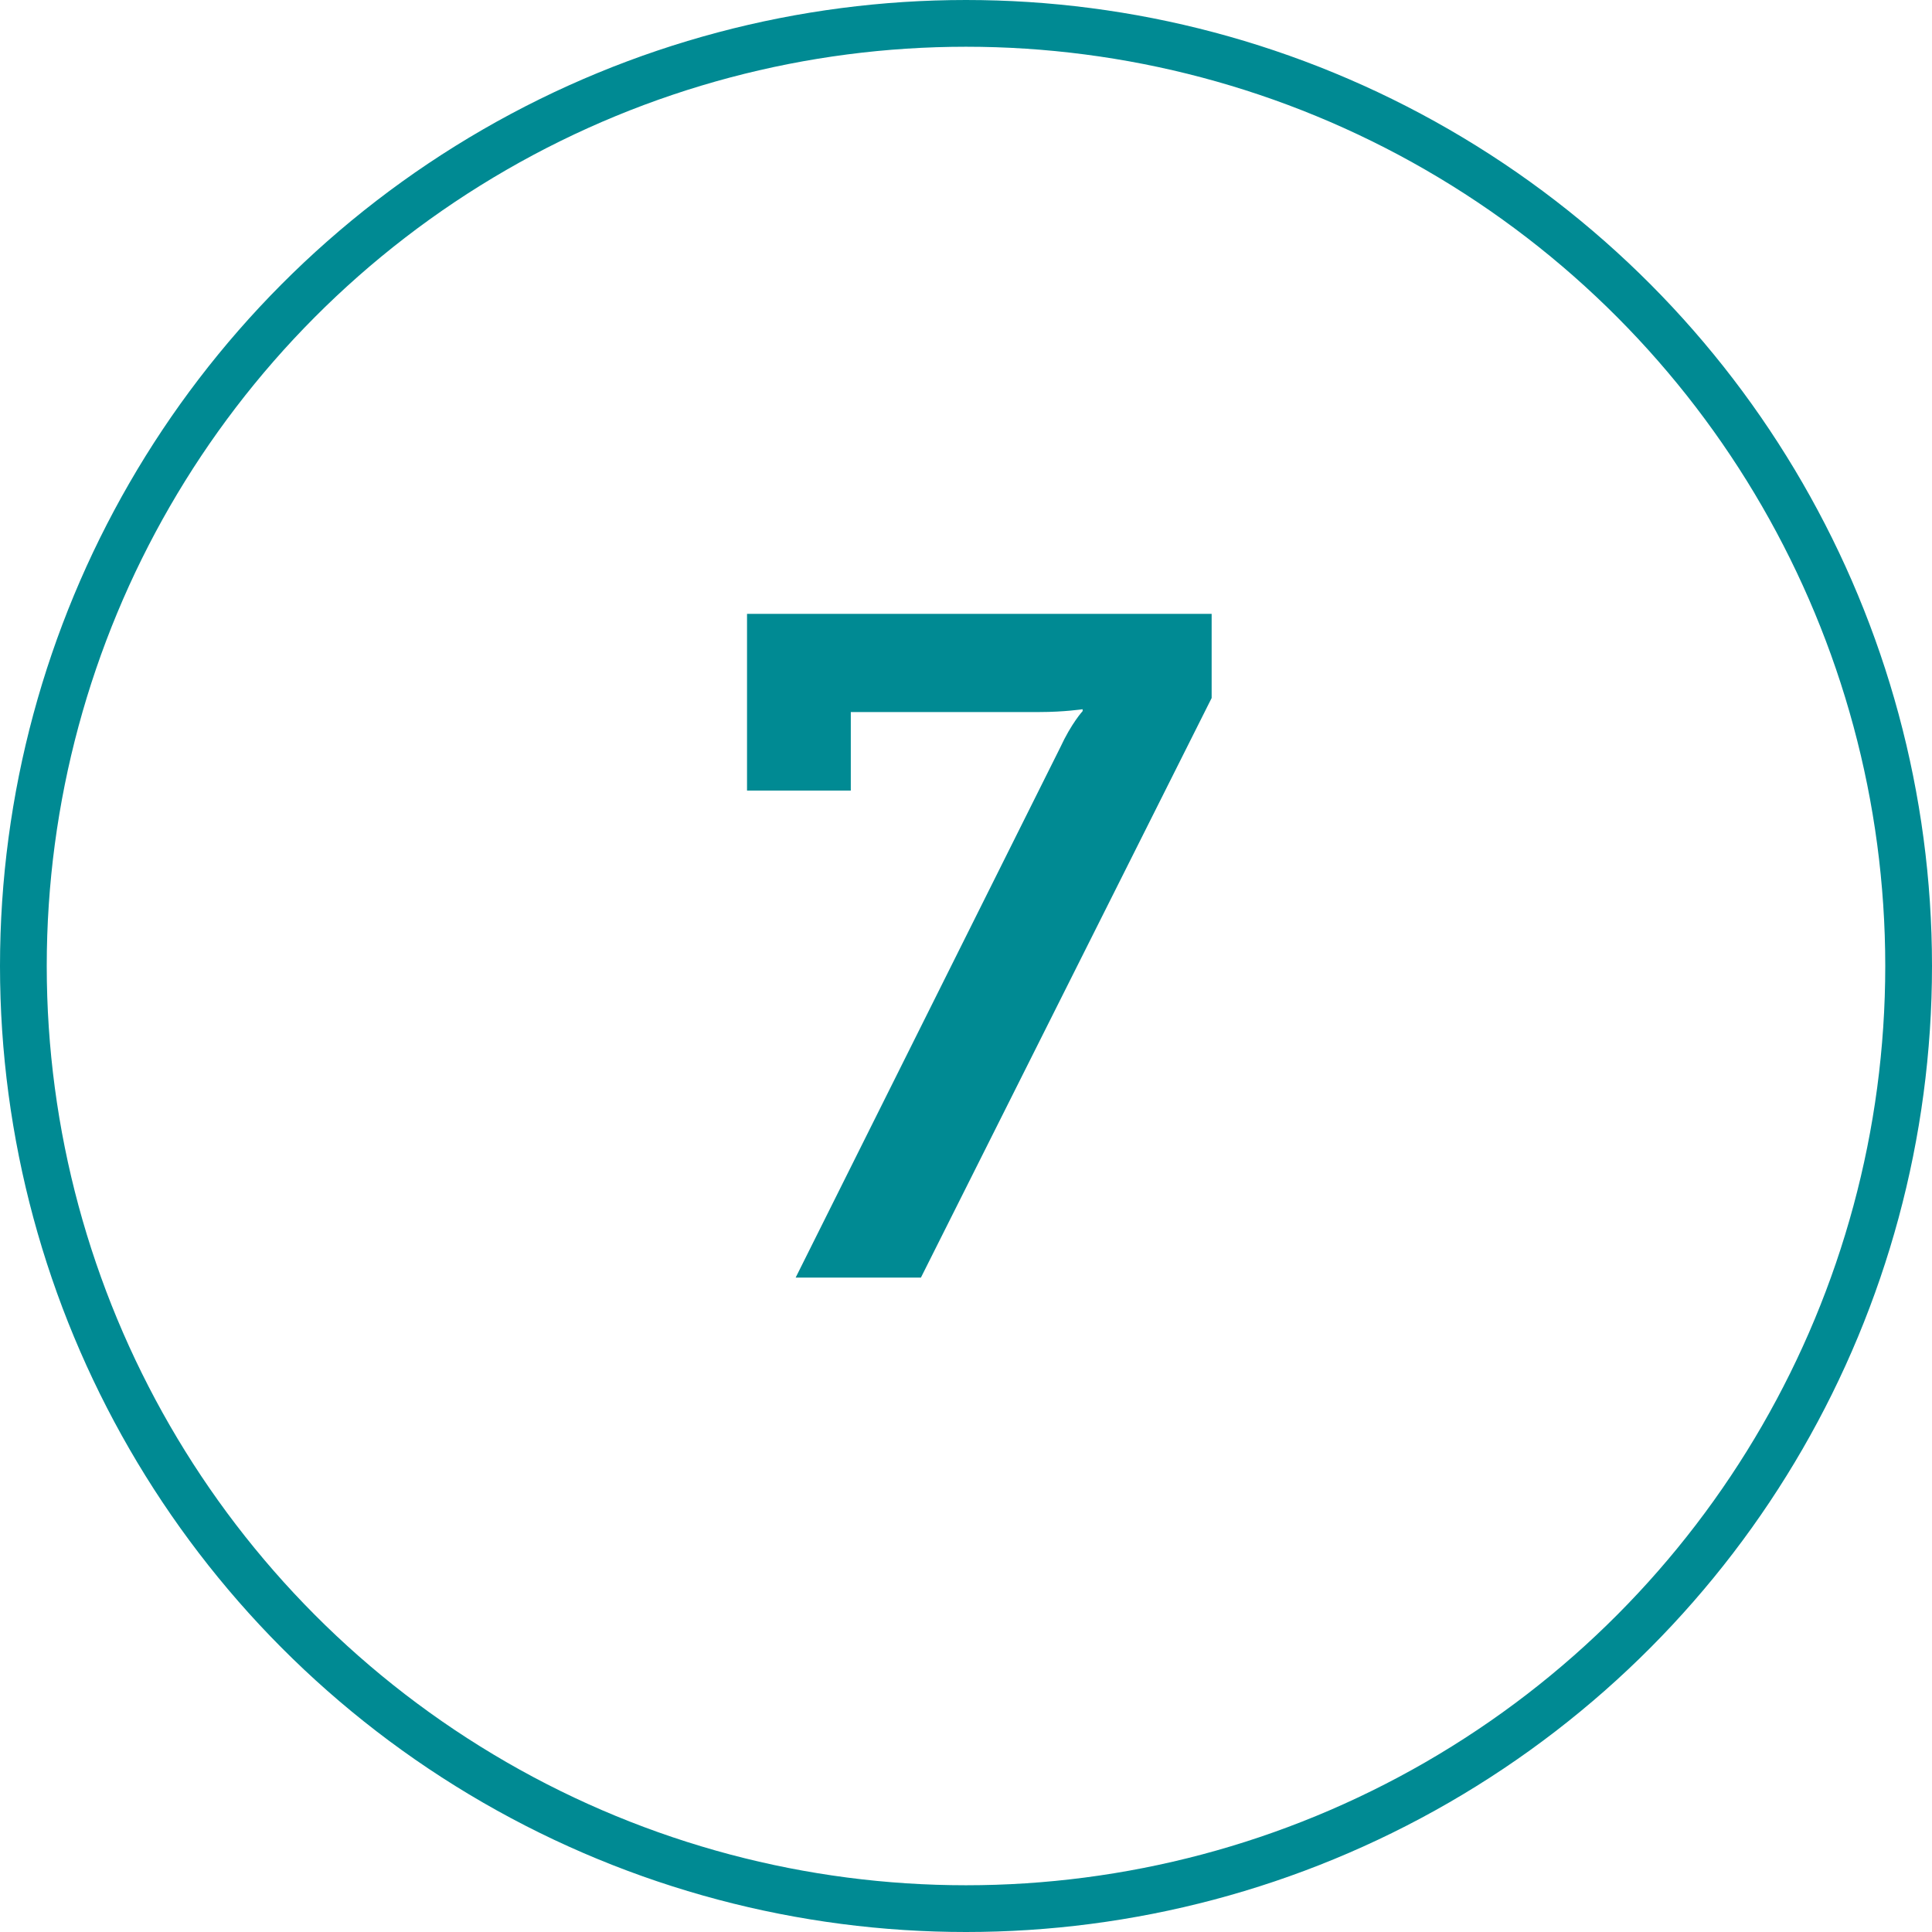 <?xml version="1.0" encoding="UTF-8"?>
<svg width="124px" height="124px" viewBox="0 0 124 124" version="1.1" xmlns="http://www.w3.org/2000/svg" xmlns:xlink="http://www.w3.org/1999/xlink">
    <title>icon-7</title>
    <g id="Page-1" stroke="none" stroke-width="1" fill="none" fill-rule="evenodd">
        <g id="icon-7">
            <circle id="Oval-Copy-10" stroke="#008A93" stroke-width="3" cx="62" cy="62" r="60.5"></circle>
            <g id="7" transform="translate(47.946, 39.4)" fill="#008A93" fill-rule="nonzero">
                <path d="M3.12,42.6 L11.16,42.6 L29.82,5.4 L29.82,0 L0,0 L0,11.34 L6.66,11.34 L6.66,6.3 L18.78,6.3 C20.34,6.3 21.54,6.12 21.54,6.12 L21.54,6.24 C21.54,6.24 20.82,7.02 20.1,8.58 L3.12,42.6 Z" id="Path"></path>
            </g>
        </g>
    </g>
</svg>